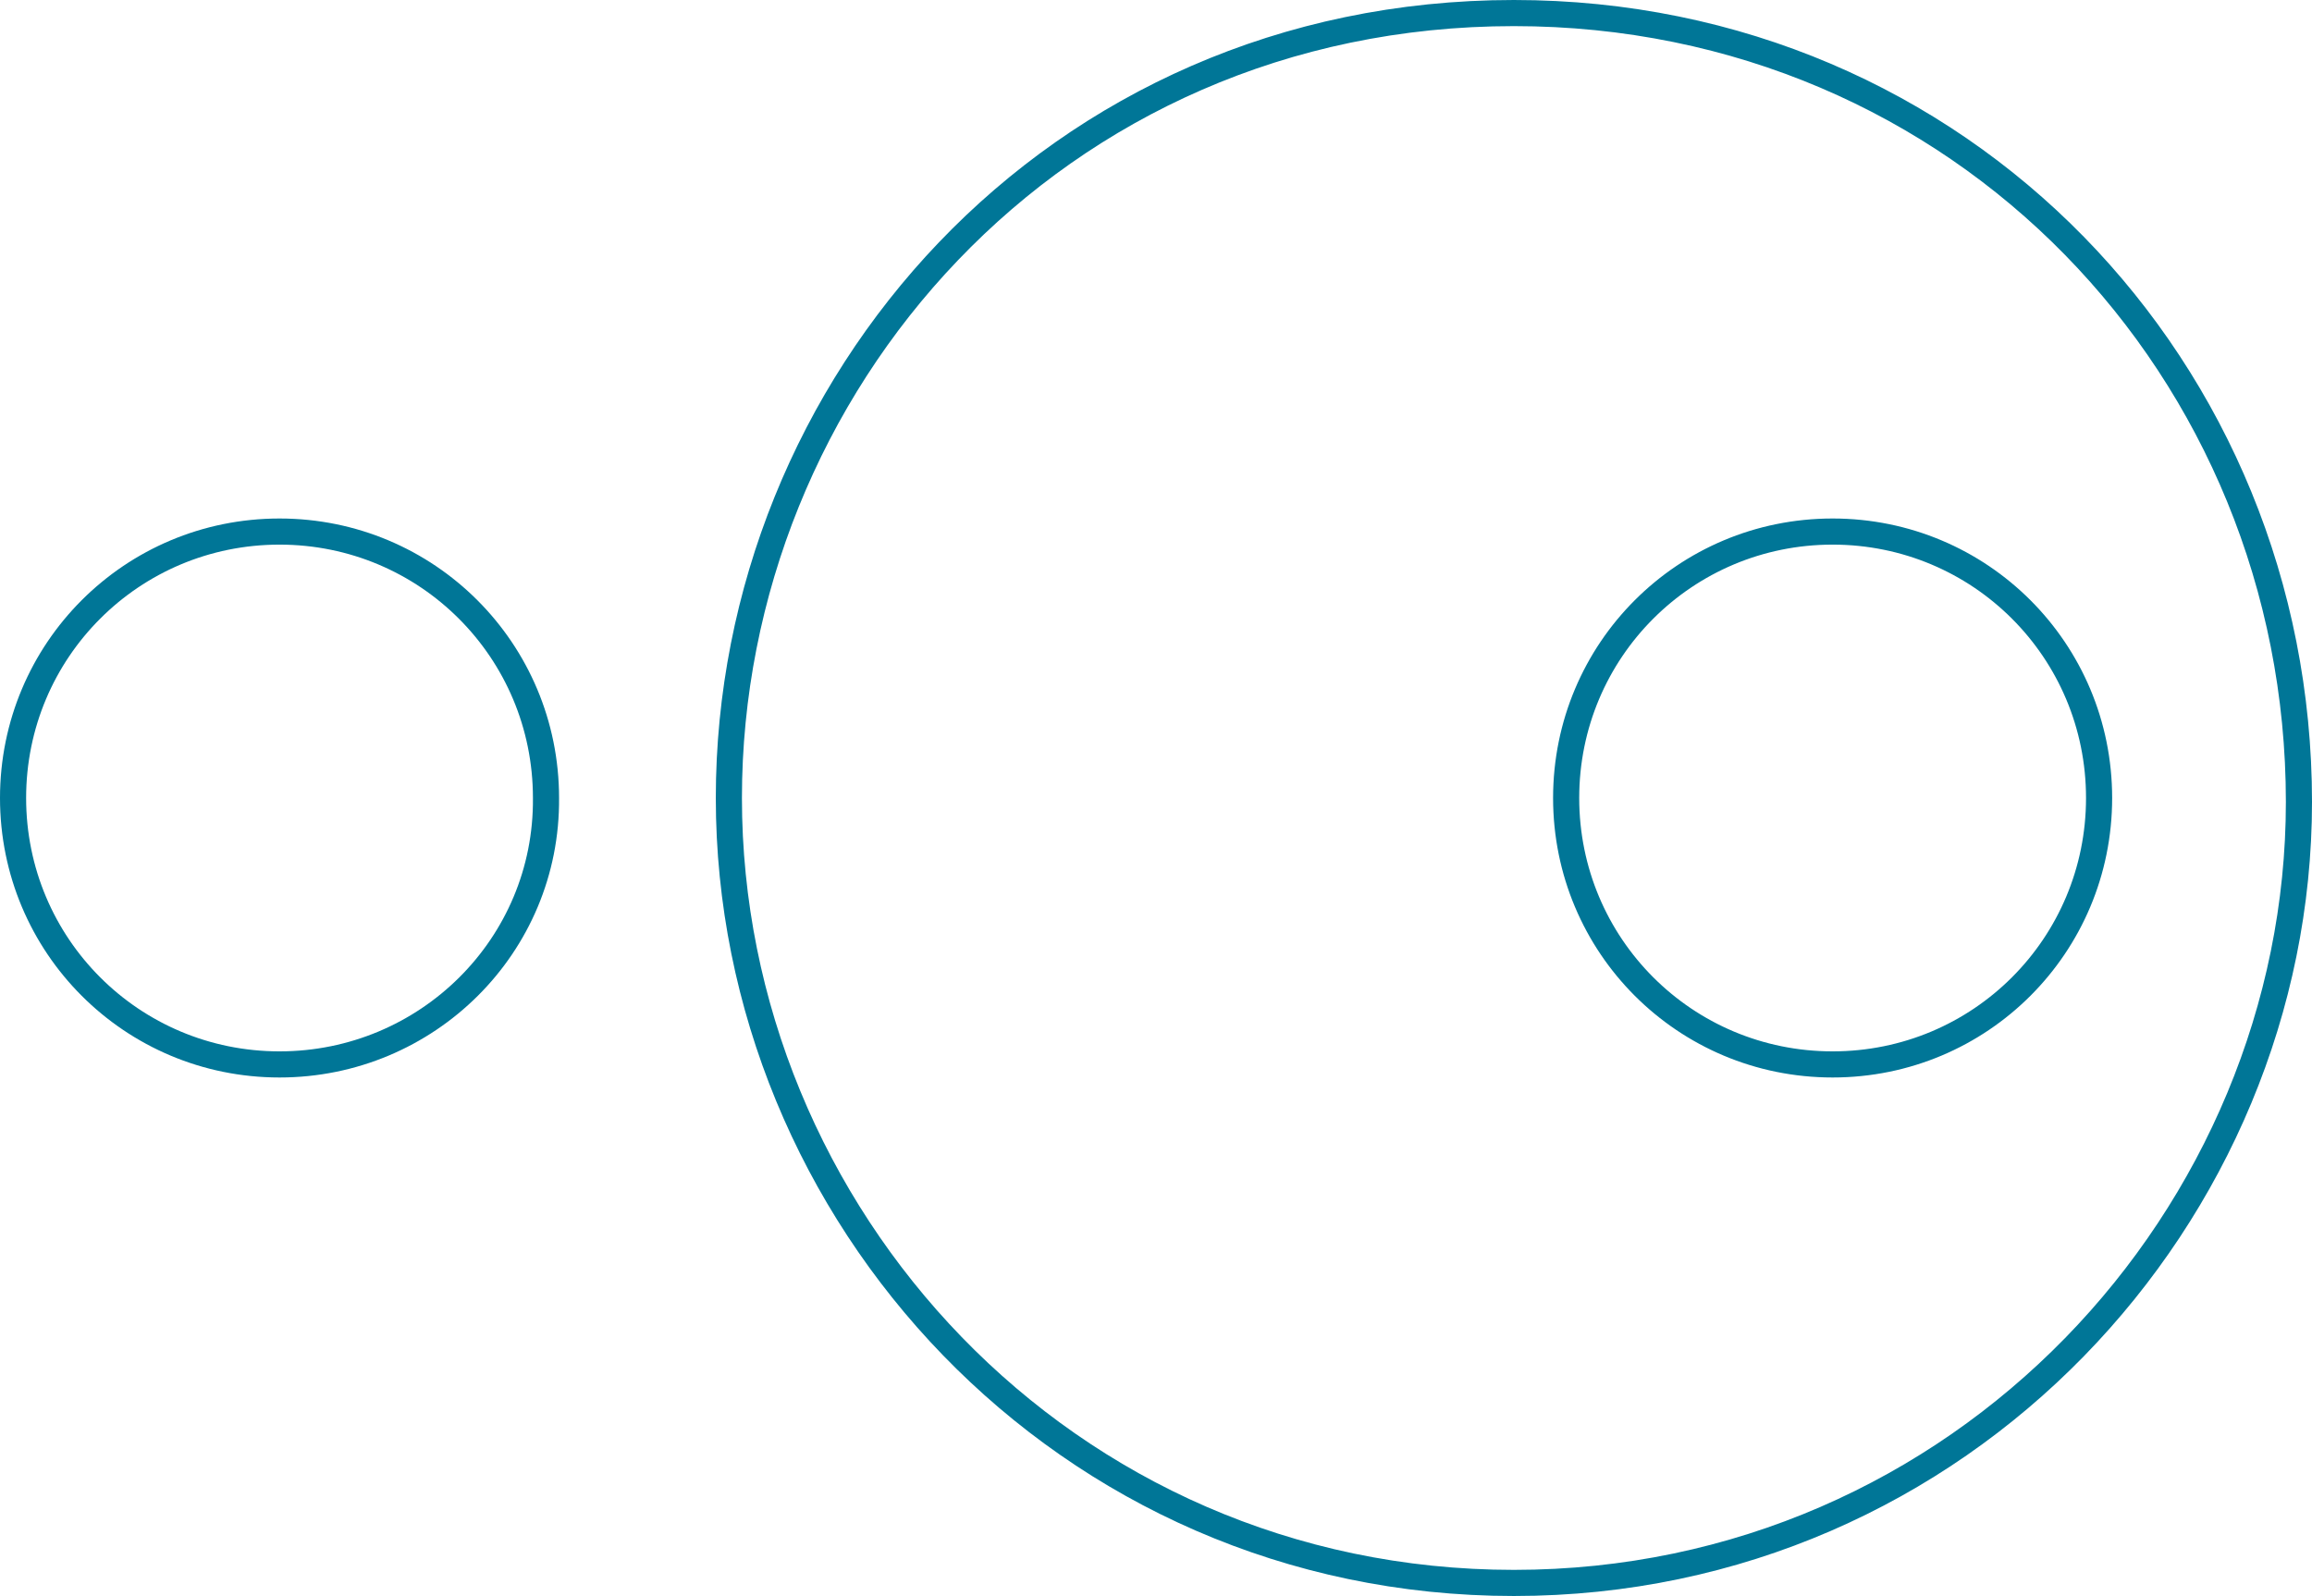 <?xml version="1.0" encoding="utf-8"?>
<!-- Generator: Adobe Illustrator 22.0.1, SVG Export Plug-In . SVG Version: 6.00 Build 0)  -->
<svg version="1.1" id="Layer_1" xmlns="http://www.w3.org/2000/svg" xmlns:xlink="http://www.w3.org/1999/xlink" x="0px" y="0px"
	 viewBox="0 0 177 122.2" style="enable-background:new 0 0 177 122.2;" xml:space="preserve">
<style type="text/css">
	.st0{fill:none;stroke:#007697;stroke-width:2;stroke-miterlimit:10;}
</style>
<g>
	<path class="st0" d="M21.4,81.5C10.1,81.5,1,72.4,1,61.1c0-11.3,9.1-20.4,20.4-20.4c11.3,0,20.4,9.1,20.4,20.4
		C41.9,72.4,32.7,81.5,21.4,81.5"/>
	<path class="st0" d="M115.9,1C80.6,1,55.8,29.6,55.8,61.1c0,31.8,25.6,60.1,60.1,60.1c34.3,0,60.1-28.2,60.1-59.8
		C176,28.4,150.2,1,115.9,1z M140.3,81.5c-11.3,0-20.4-9.1-20.4-20.4c0-11.3,9.1-20.4,20.4-20.4c11.3,0,20.4,9.1,20.4,20.4
		C160.7,72.4,151.6,81.5,140.3,81.5z"/>
</g>
</svg>
